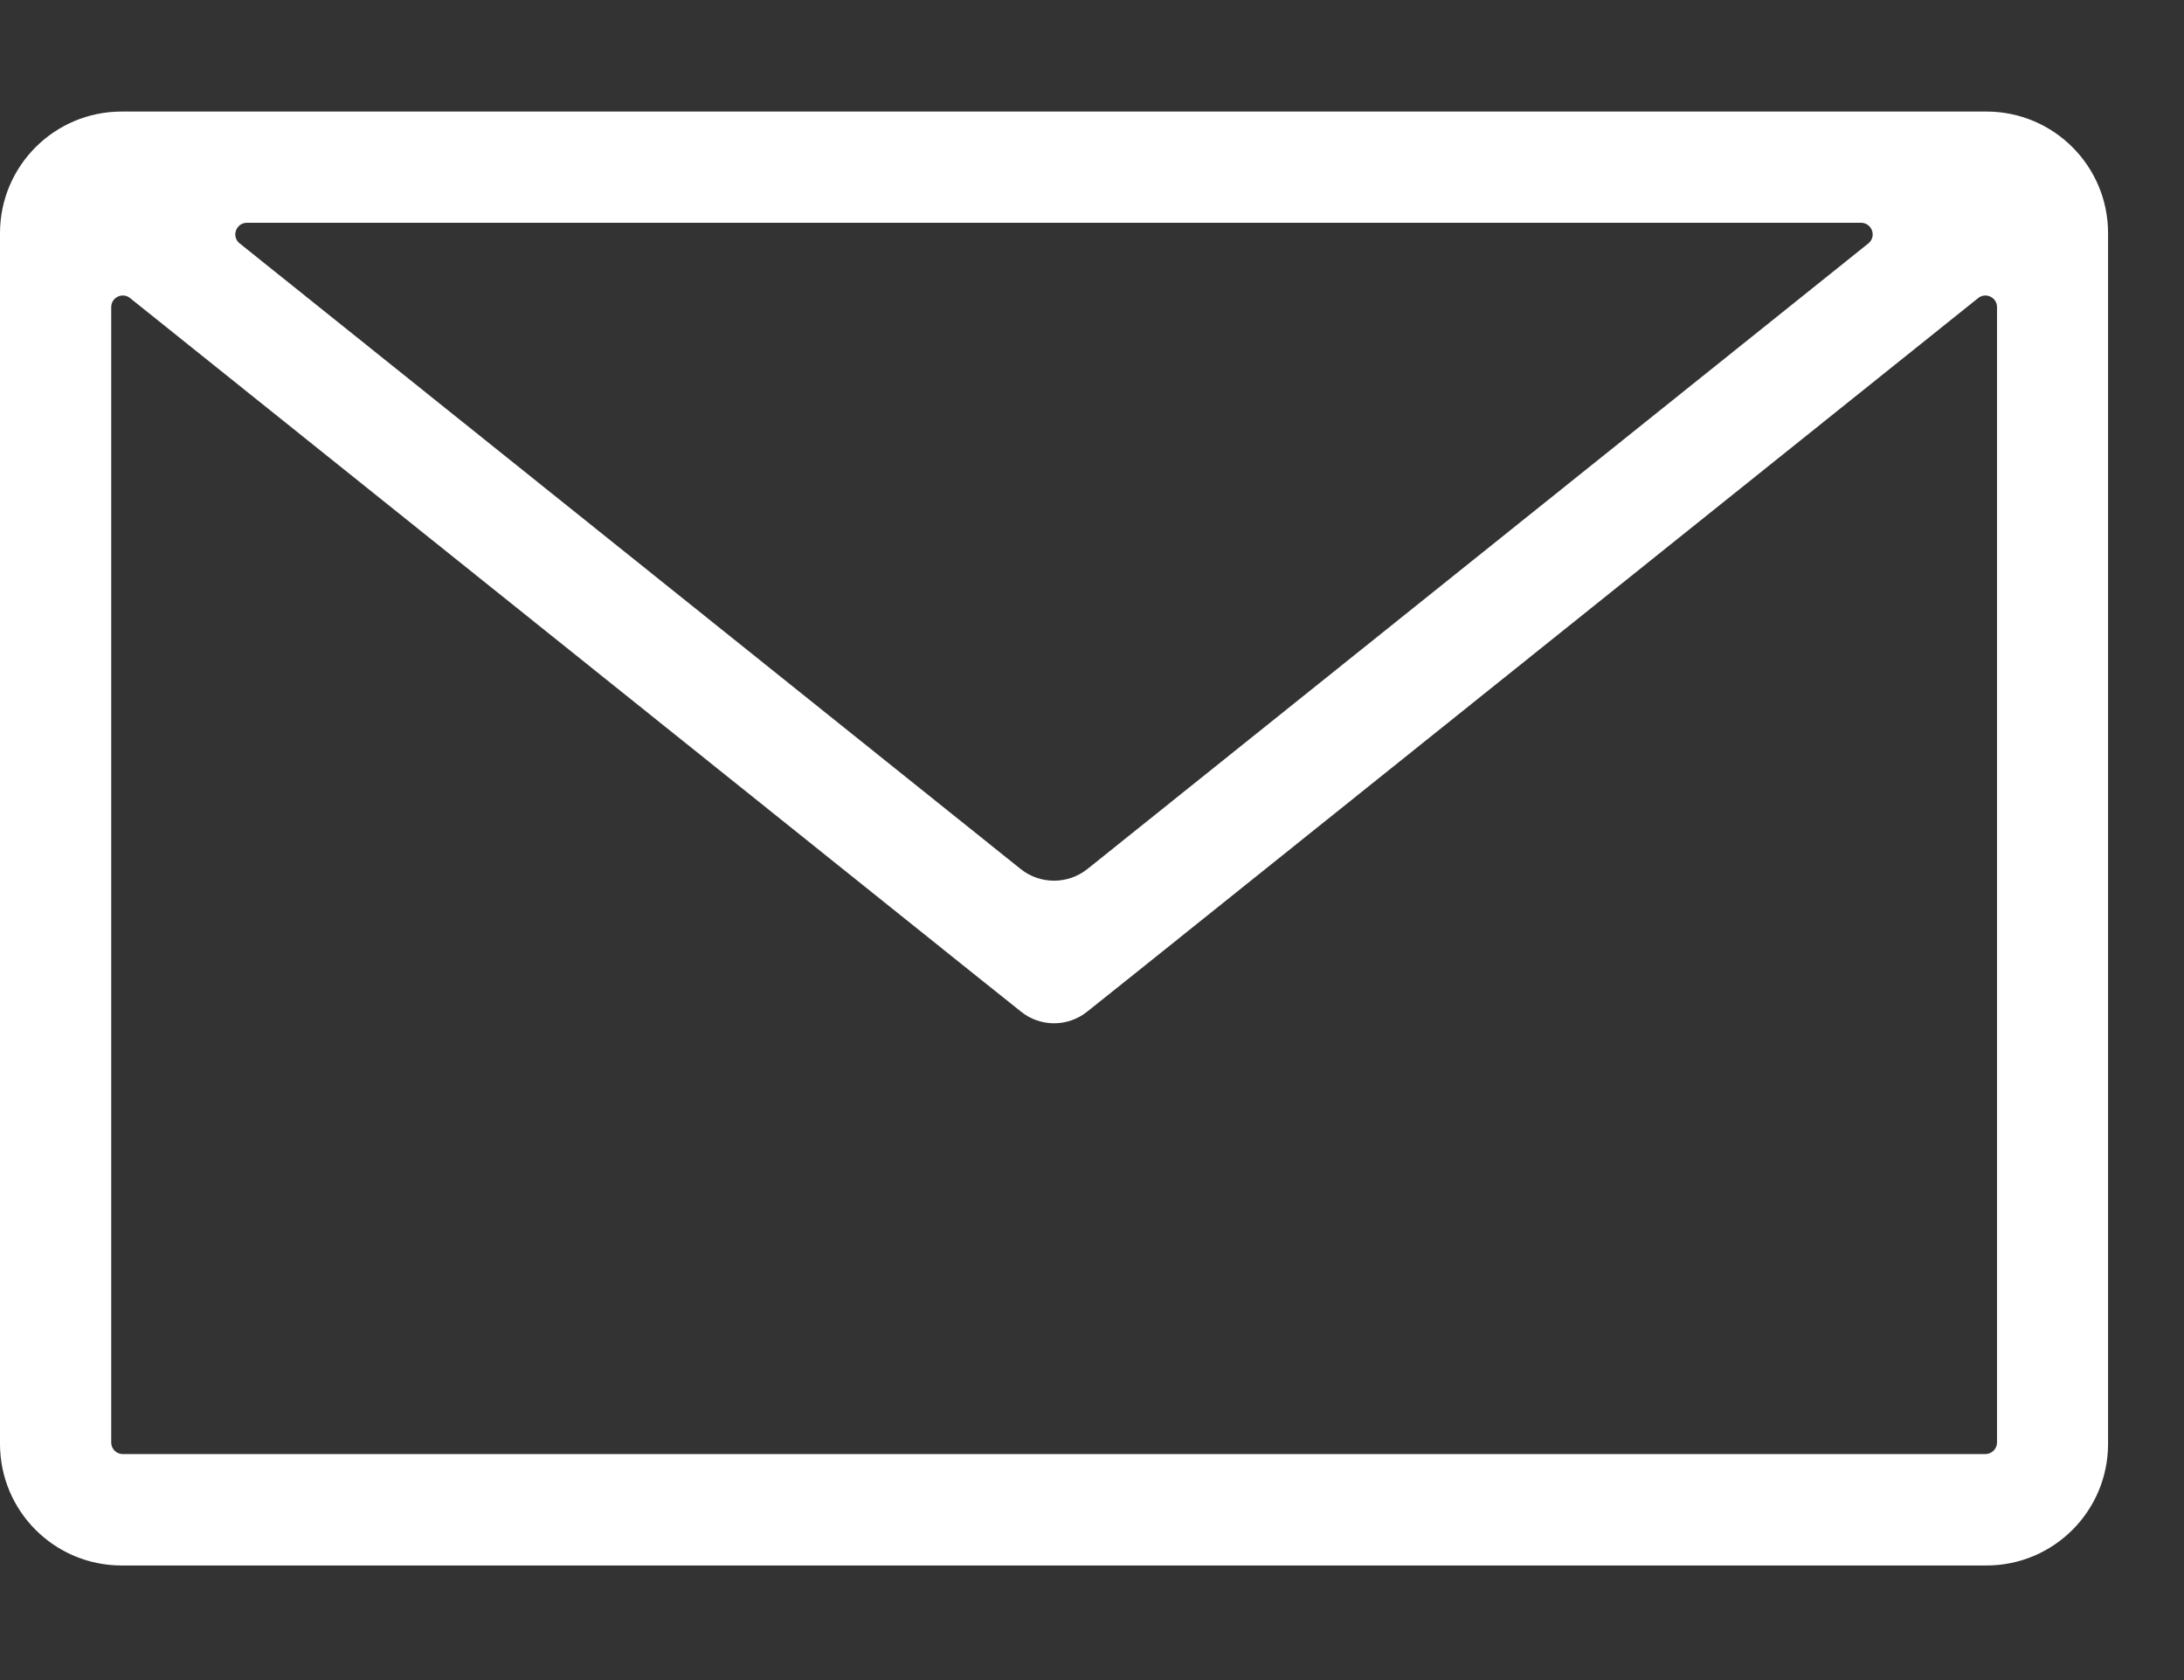 <svg width="13" height="10" viewBox="0 0 13 10" fill="none" xmlns="http://www.w3.org/2000/svg">
<rect x="0" y="0" width="13" height="10" fill="#333333" stroke="none"/>
<path d="M0 1.388V8.594C0 8.994 0.324 9.318 0.724 9.318H11.824C12.224 9.318 12.548 8.994 12.548 8.594V1.388C12.548 0.988 12.224 0.664 11.824 0.664H0.724C0.324 0.664 0 0.988 0 1.388ZM11.121 1.449L6.472 5.173C6.356 5.265 6.192 5.265 6.076 5.173L1.427 1.449C1.375 1.408 1.405 1.326 1.47 1.326H11.077C11.143 1.326 11.172 1.408 11.121 1.449ZM11.817 8.655H0.731C0.693 8.655 0.662 8.624 0.662 8.586V1.828C0.662 1.77 0.729 1.738 0.774 1.774L5.794 5.795L6.077 6.021C6.192 6.114 6.356 6.114 6.472 6.021L6.755 5.795L11.775 1.774C11.82 1.738 11.887 1.77 11.887 1.828V8.586C11.887 8.624 11.855 8.655 11.817 8.655Z" fill="white"/>
</svg>
